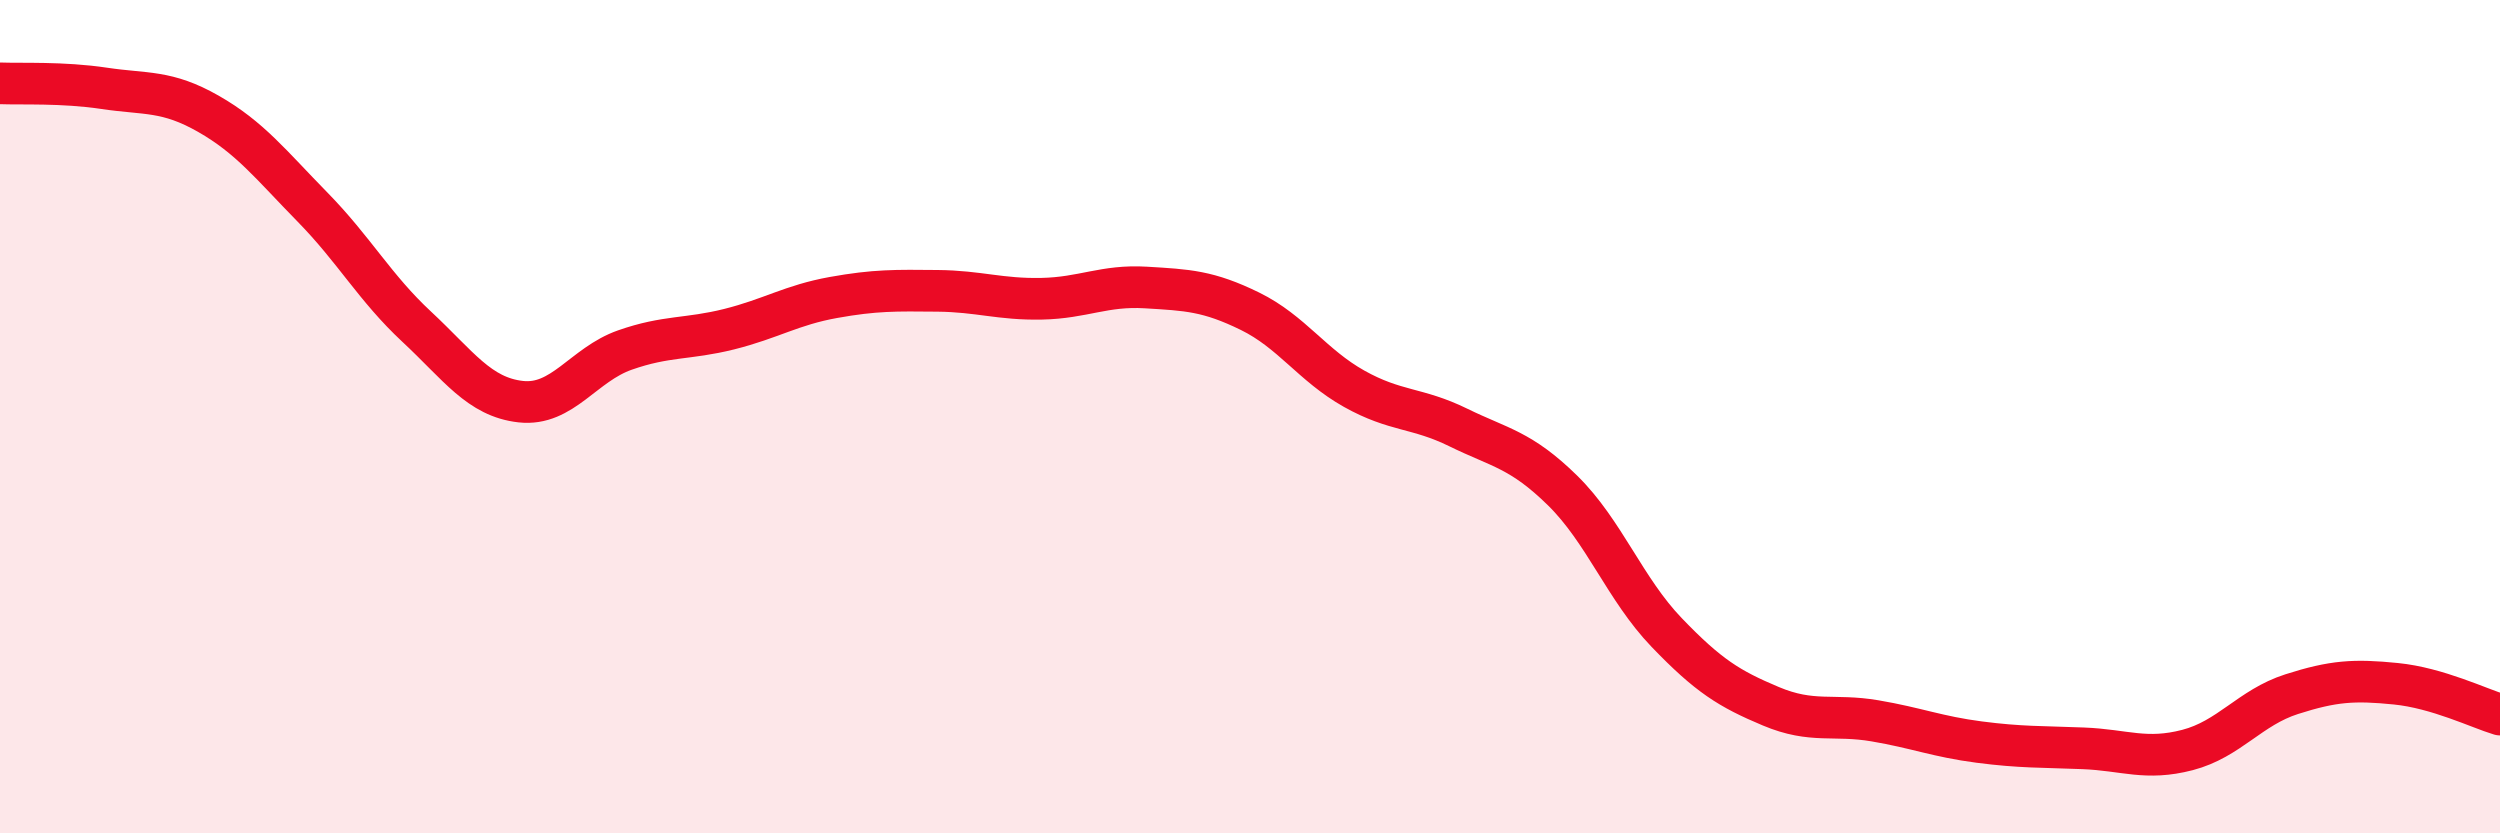 
    <svg width="60" height="20" viewBox="0 0 60 20" xmlns="http://www.w3.org/2000/svg">
      <path
        d="M 0,2 C 0.5,2.02 1.5,1.97 2.5,2.12 C 3.5,2.27 4,2.16 5,2.73 C 6,3.3 6.5,3.95 7.5,4.97 C 8.5,5.99 9,6.91 10,7.84 C 11,8.77 11.5,9.53 12.5,9.64 C 13.5,9.75 14,8.75 15,8.4 C 16,8.05 16.5,8.15 17.5,7.9 C 18.5,7.65 19,7.32 20,7.14 C 21,6.96 21.5,6.97 22.5,6.98 C 23.5,6.99 24,7.19 25,7.17 C 26,7.15 26.5,6.84 27.5,6.9 C 28.5,6.96 29,6.98 30,7.47 C 31,7.96 31.5,8.77 32.5,9.33 C 33.5,9.89 34,9.77 35,10.26 C 36,10.75 36.5,10.79 37.5,11.77 C 38.5,12.75 39,14.14 40,15.18 C 41,16.22 41.5,16.53 42.5,16.95 C 43.5,17.37 44,17.13 45,17.3 C 46,17.47 46.5,17.68 47.5,17.81 C 48.5,17.94 49,17.92 50,17.96 C 51,18 51.5,18.26 52.5,18 C 53.5,17.74 54,16.98 55,16.66 C 56,16.34 56.5,16.31 57.5,16.41 C 58.5,16.51 59.5,17 60,17.15L60 20L0 20Z"
        fill="#EB0A25"
        opacity="0.1"
        stroke-linecap="round"
        stroke-linejoin="round"
      />
      <path
        d="M 0,2 C 0.5,2.02 1.5,1.97 2.5,2.12 C 3.5,2.27 4,2.16 5,2.73 C 6,3.3 6.5,3.95 7.5,4.97 C 8.5,5.99 9,6.91 10,7.84 C 11,8.77 11.5,9.53 12.5,9.64 C 13.5,9.75 14,8.75 15,8.4 C 16,8.05 16.5,8.15 17.5,7.9 C 18.5,7.65 19,7.32 20,7.14 C 21,6.96 21.5,6.97 22.5,6.98 C 23.5,6.99 24,7.19 25,7.17 C 26,7.15 26.5,6.84 27.5,6.9 C 28.5,6.96 29,6.98 30,7.47 C 31,7.96 31.5,8.77 32.5,9.33 C 33.5,9.89 34,9.77 35,10.26 C 36,10.75 36.5,10.79 37.5,11.77 C 38.5,12.75 39,14.14 40,15.18 C 41,16.22 41.5,16.53 42.5,16.95 C 43.5,17.37 44,17.13 45,17.3 C 46,17.47 46.5,17.68 47.5,17.81 C 48.5,17.94 49,17.92 50,17.96 C 51,18 51.5,18.26 52.5,18 C 53.5,17.74 54,16.98 55,16.66 C 56,16.34 56.5,16.31 57.5,16.41 C 58.5,16.51 59.5,17 60,17.15"
        stroke="#EB0A25"
        stroke-width="1"
        fill="none"
        stroke-linecap="round"
        stroke-linejoin="round"
      />
    </svg>
  